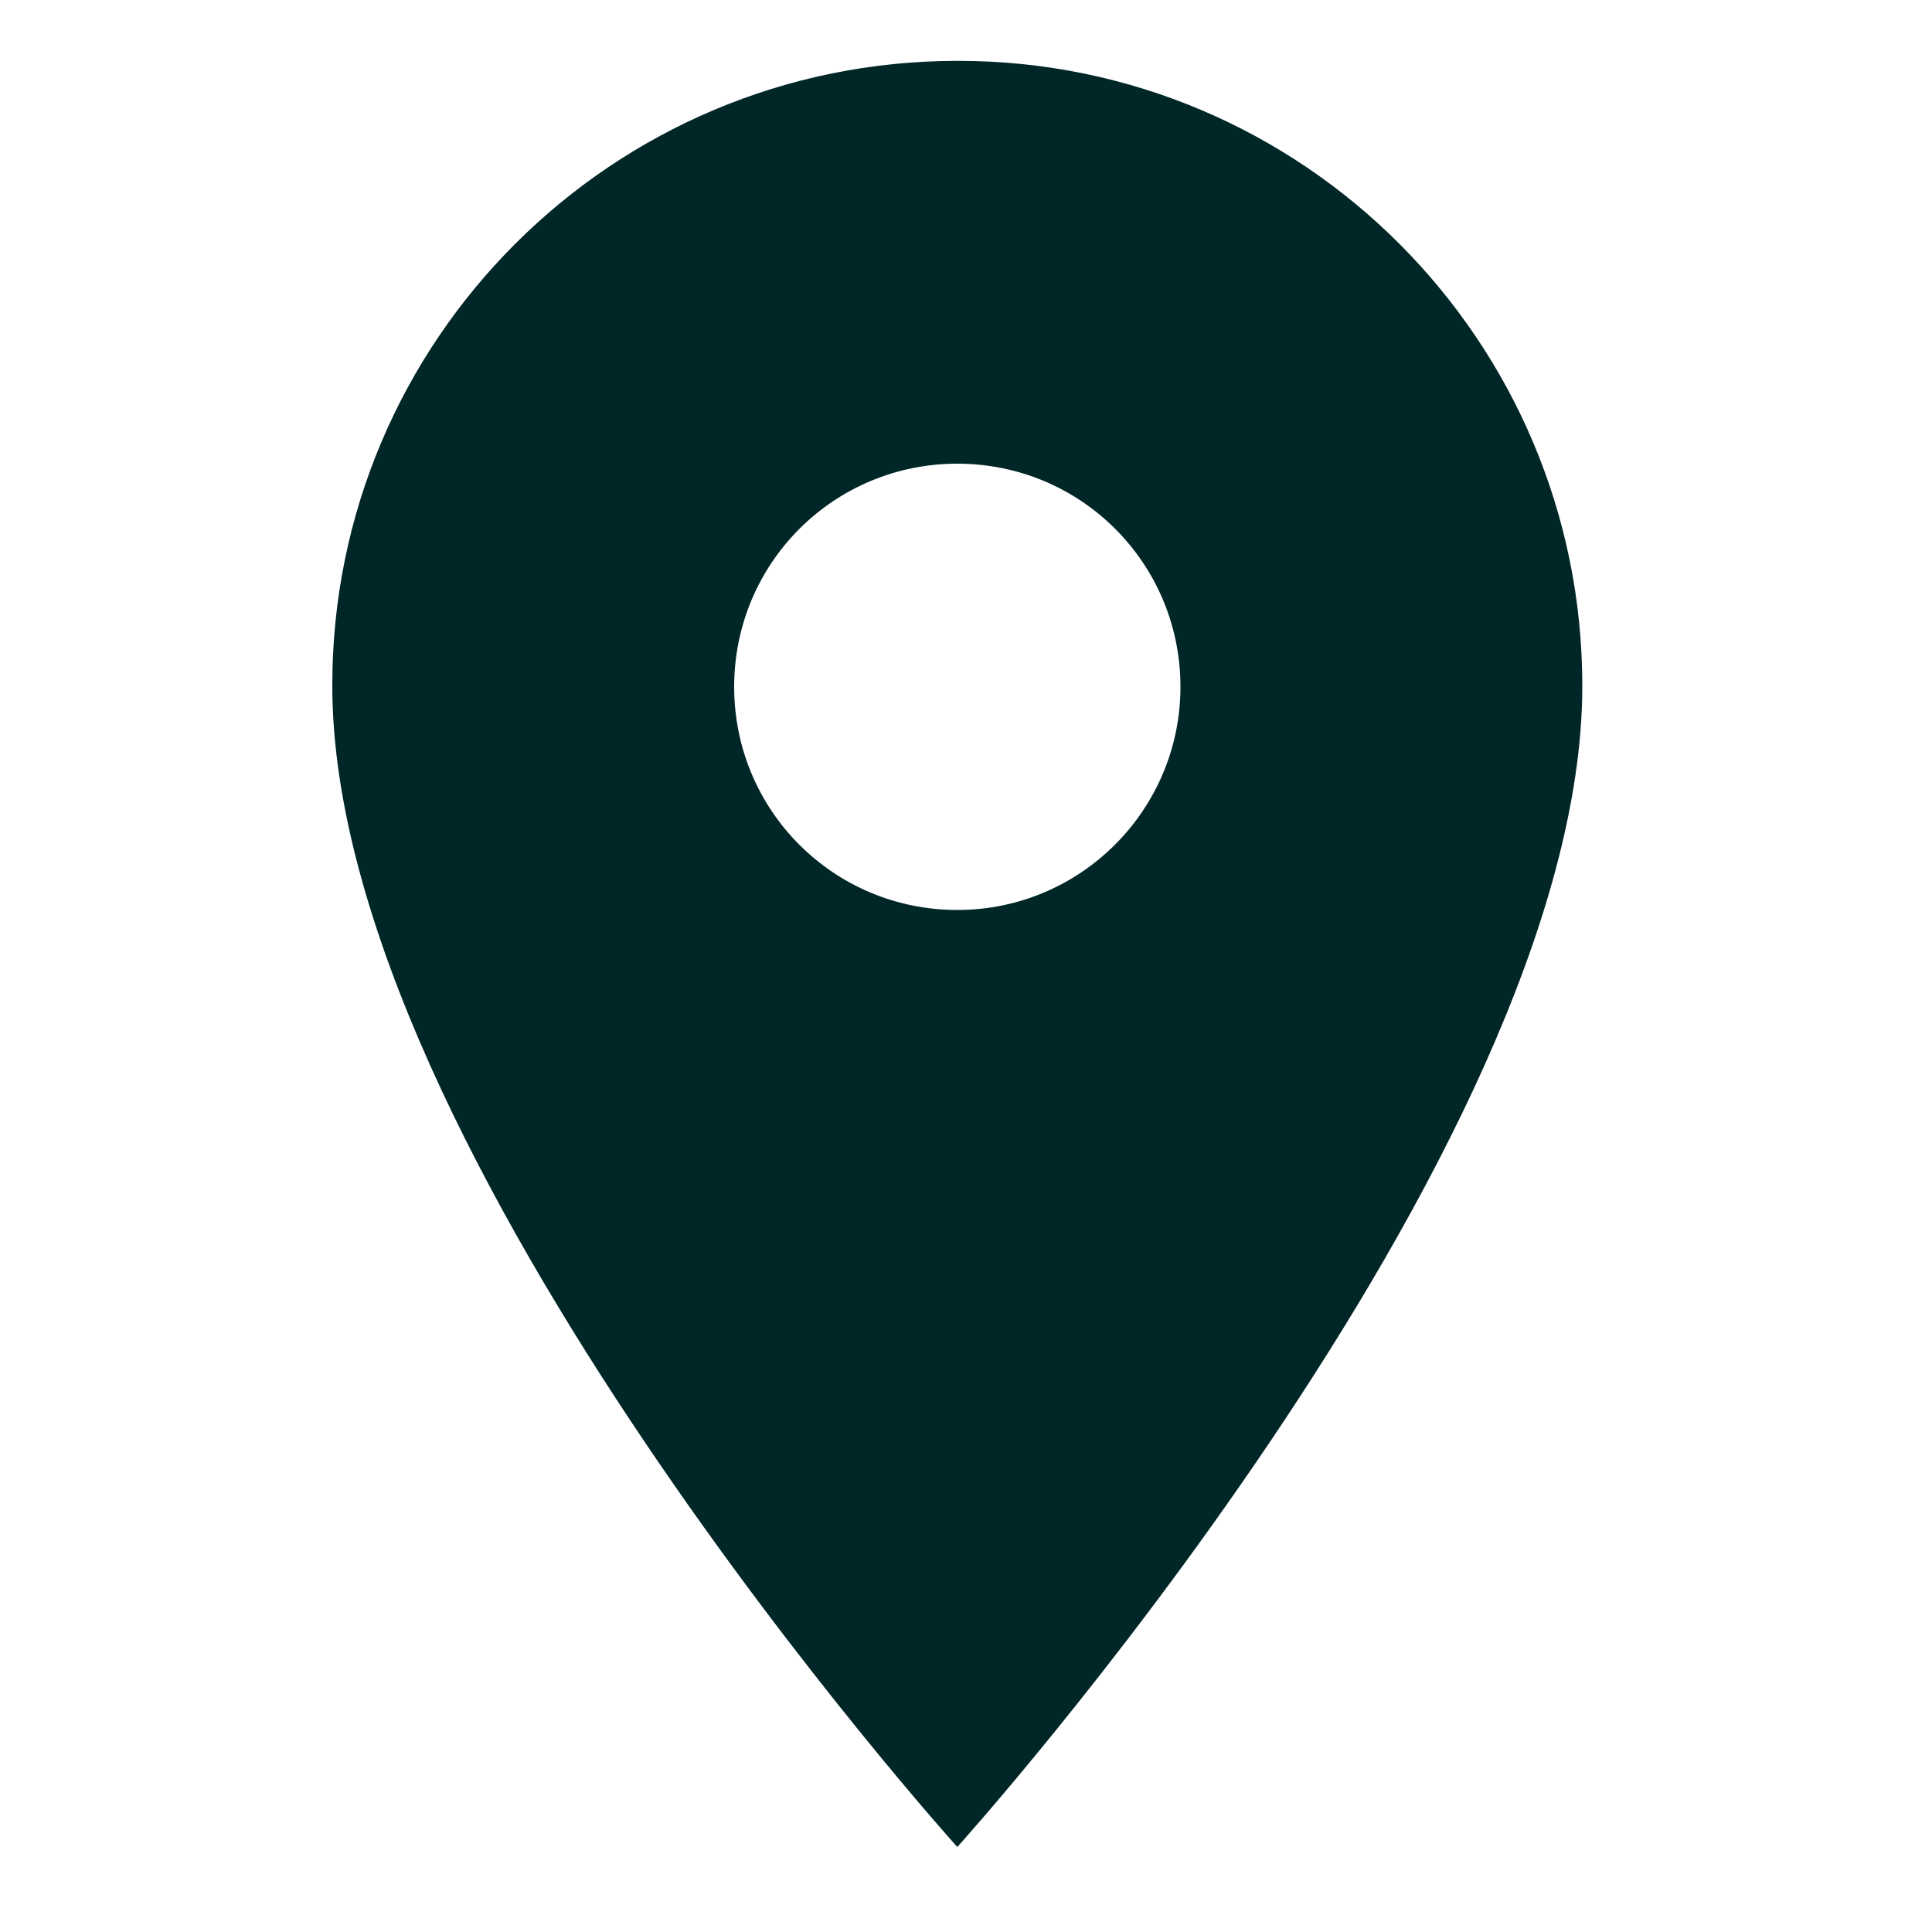 <?xml version="1.0" encoding="utf-8"?>
<!-- Generator: Adobe Illustrator 25.0.0, SVG Export Plug-In . SVG Version: 6.00 Build 0)  -->
<svg version="1.1" id="圖層_1" xmlns="http://www.w3.org/2000/svg" xmlns:xlink="http://www.w3.org/1999/xlink" x="0px" y="0px"
	 viewBox="0 0 20 20" style="enable-background:new 0 0 20 20;" xml:space="preserve">
<style type="text/css">
	.st0{fill:#002627;}
</style>
<path id="Icon_material-place" class="st0" d="M9.91,0.63c-3.57,0-6.47,2.89-6.47,6.46c0,0,0,0.01,0,0.01
	c0,4.85,6.47,12.02,6.47,12.02s6.47-7.17,6.47-12.02c0-3.57-2.89-6.47-6.46-6.47C9.92,0.63,9.91,0.63,9.91,0.63z M9.91,9.42
	c-1.28,0-2.31-1.03-2.31-2.31c0-1.28,1.03-2.31,2.31-2.31s2.31,1.03,2.31,2.31C12.22,8.38,11.19,9.42,9.91,9.42z"/>
</svg>
